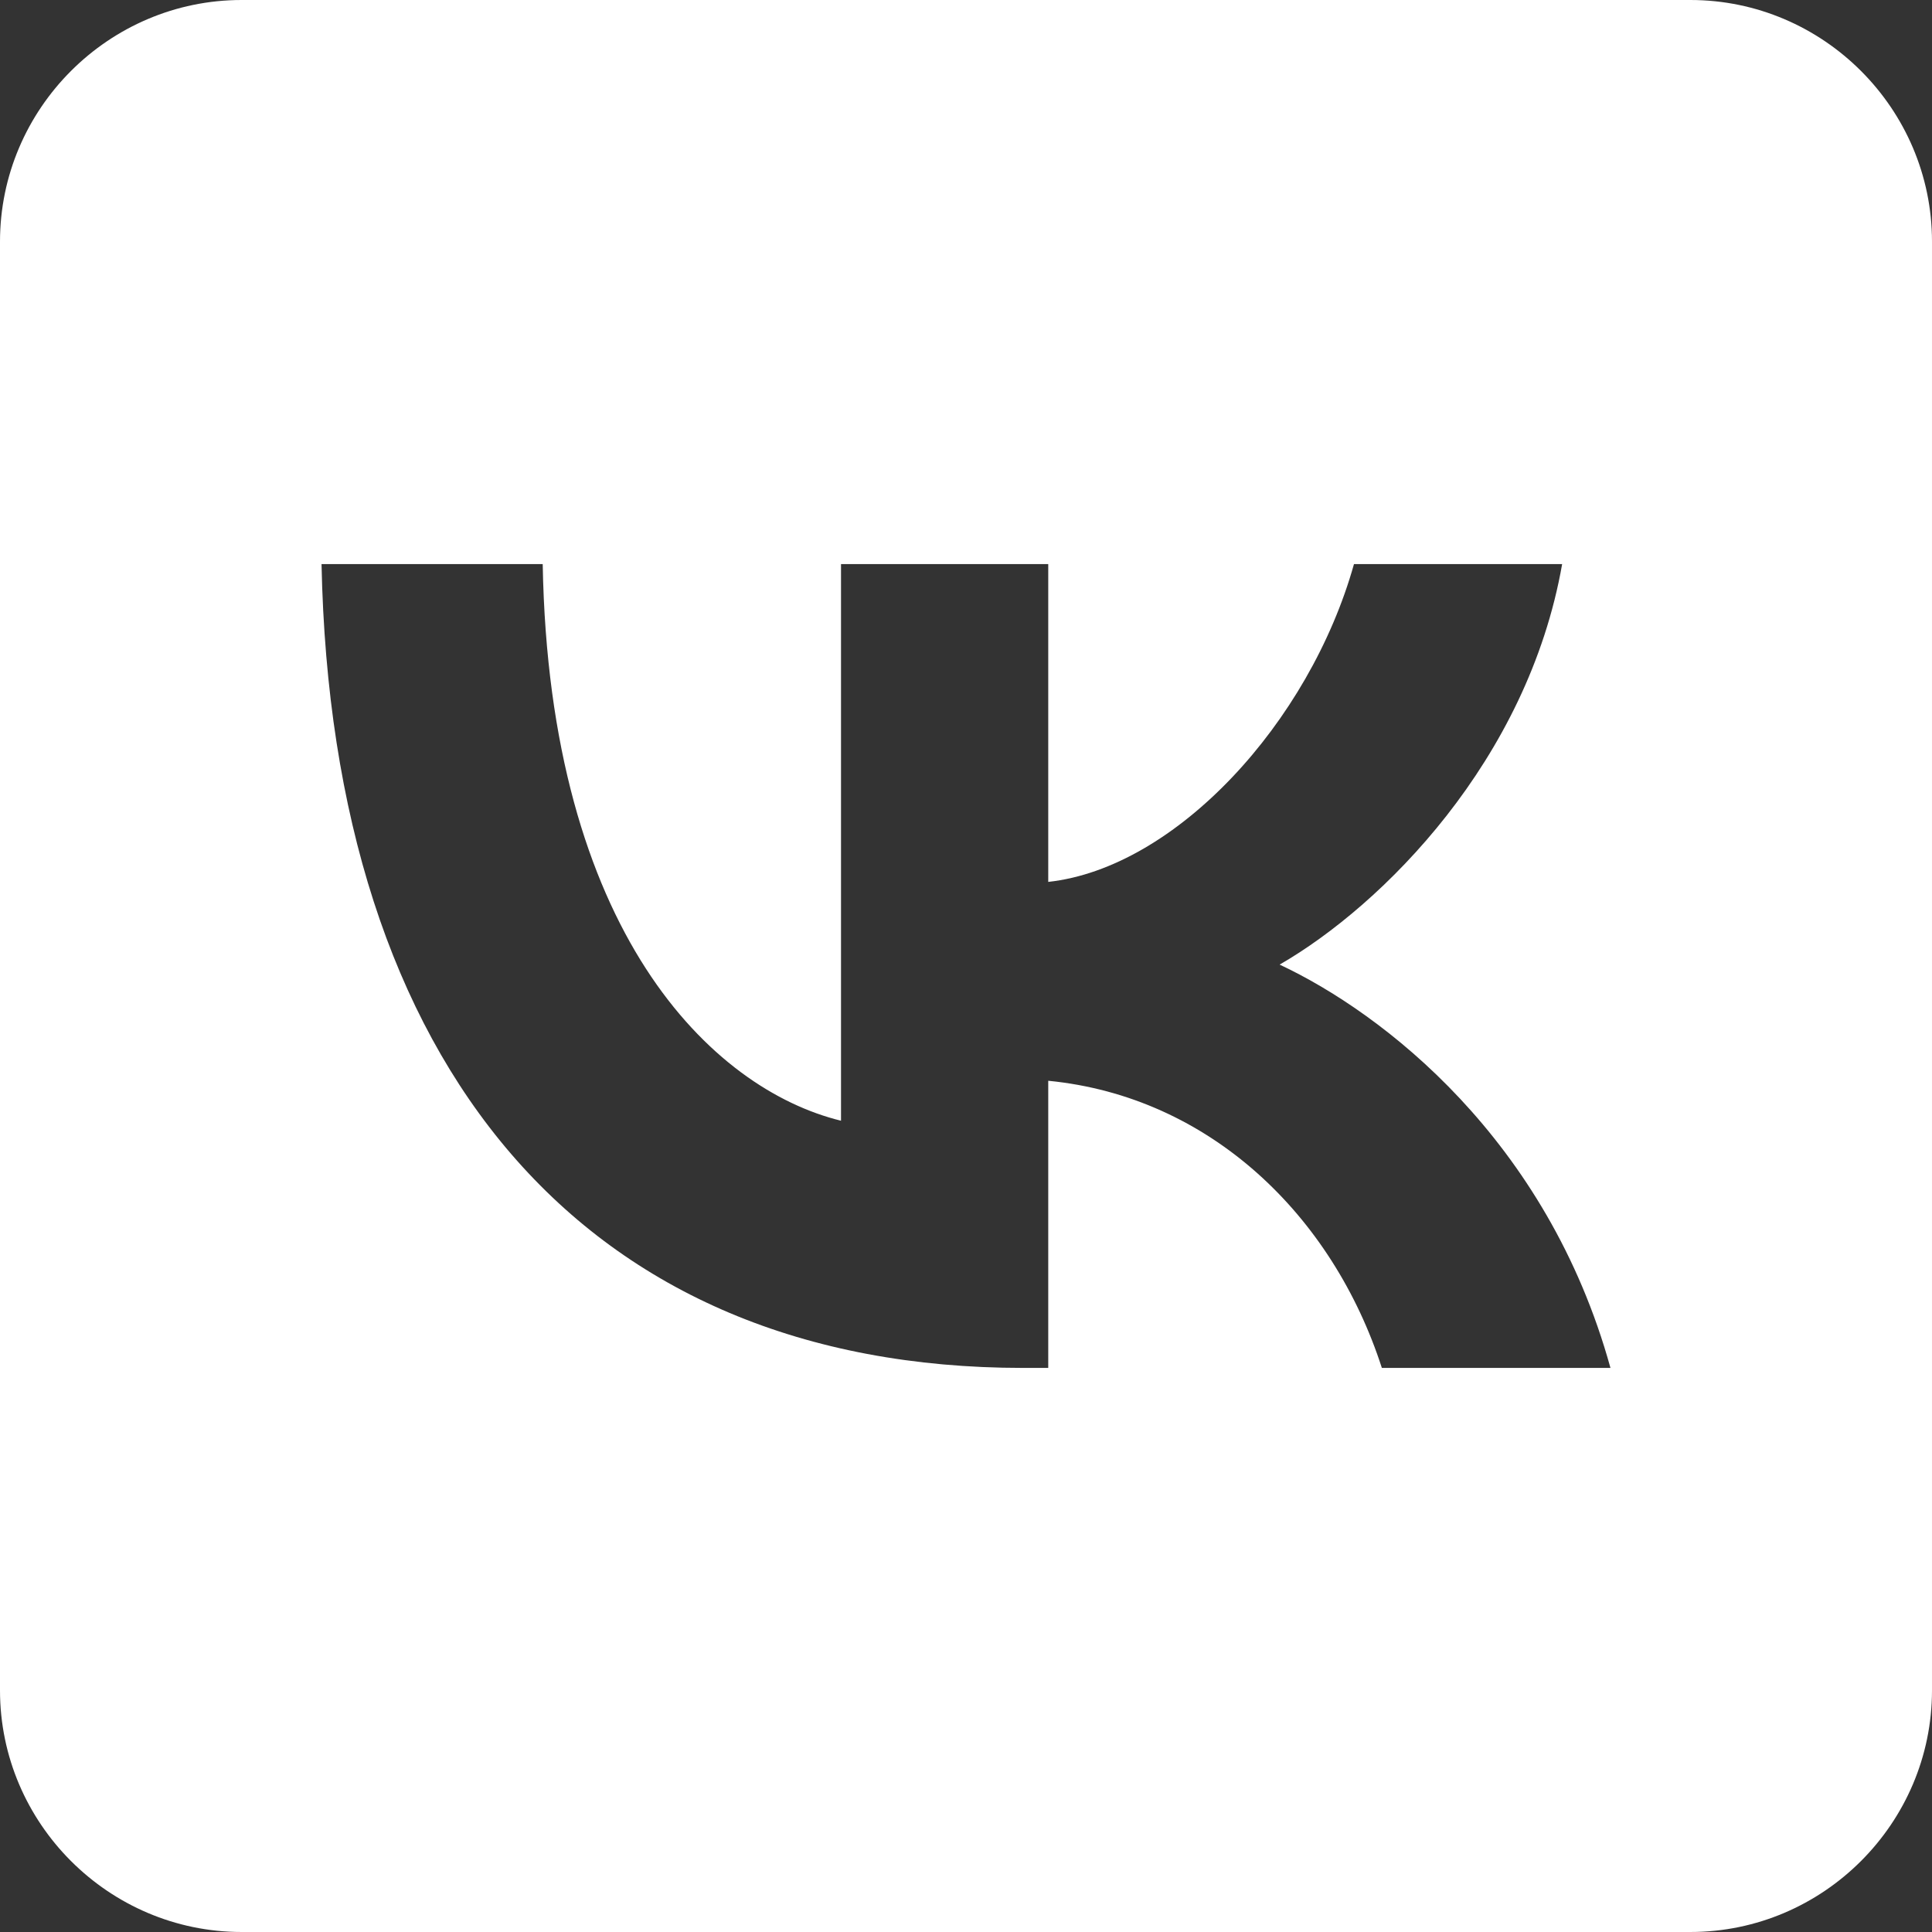 <?xml version="1.0" encoding="UTF-8"?>
<!DOCTYPE svg PUBLIC "-//W3C//DTD SVG 1.1//EN" "http://www.w3.org/Graphics/SVG/1.1/DTD/svg11.dtd">
<!-- Creator: CorelDRAW -->
<svg xmlns="http://www.w3.org/2000/svg" xml:space="preserve" width="100px" height="100px" version="1.1" style="shape-rendering:geometricPrecision; text-rendering:geometricPrecision; image-rendering:optimizeQuality; fill-rule:evenodd; clip-rule:evenodd"
viewBox="0 0 2.079 2.079"
 xmlns:xlink="http://www.w3.org/1999/xlink"
 xmlns:xodm="http://www.corel.com/coreldraw/odm/2003">
 <rect x="0" y="0" width="2.079" height="2.079" fill="#333333" stroke="none"/>
 <defs>
  <style type="text/css">
   <![CDATA[
    .fil0 {fill:white}
   ]]>
  </style>
 </defs>
 <g id="Слой_x0020_1">
  <path class="fil0" d="M0.26 0l1.559 0c0.143,0 0.26,0.117 0.26,0.26l0 1.559c0,0.143 -0.117,0.26 -0.26,0.26l-1.559 0c-0.143,0 -0.26,-0.117 -0.26,-0.26l0 -1.559c0,-0.143 0.117,-0.26 0.26,-0.26zm0.086 0.607c0.011,0.54 0.282,0.865 0.755,0.865l0.027 0 0 -0.309c0.174,0.017 0.306,0.145 0.359,0.309l0.246 0c-0.068,-0.246 -0.245,-0.382 -0.356,-0.434 0.111,-0.064 0.267,-0.22 0.304,-0.431l-0.224 0c-0.048,0.171 -0.192,0.327 -0.329,0.342l0 -0.342 -0.223 0 0 0.599c-0.139,-0.034 -0.314,-0.203 -0.321,-0.599l-0.238 0z"/>
 </g>
</svg>
